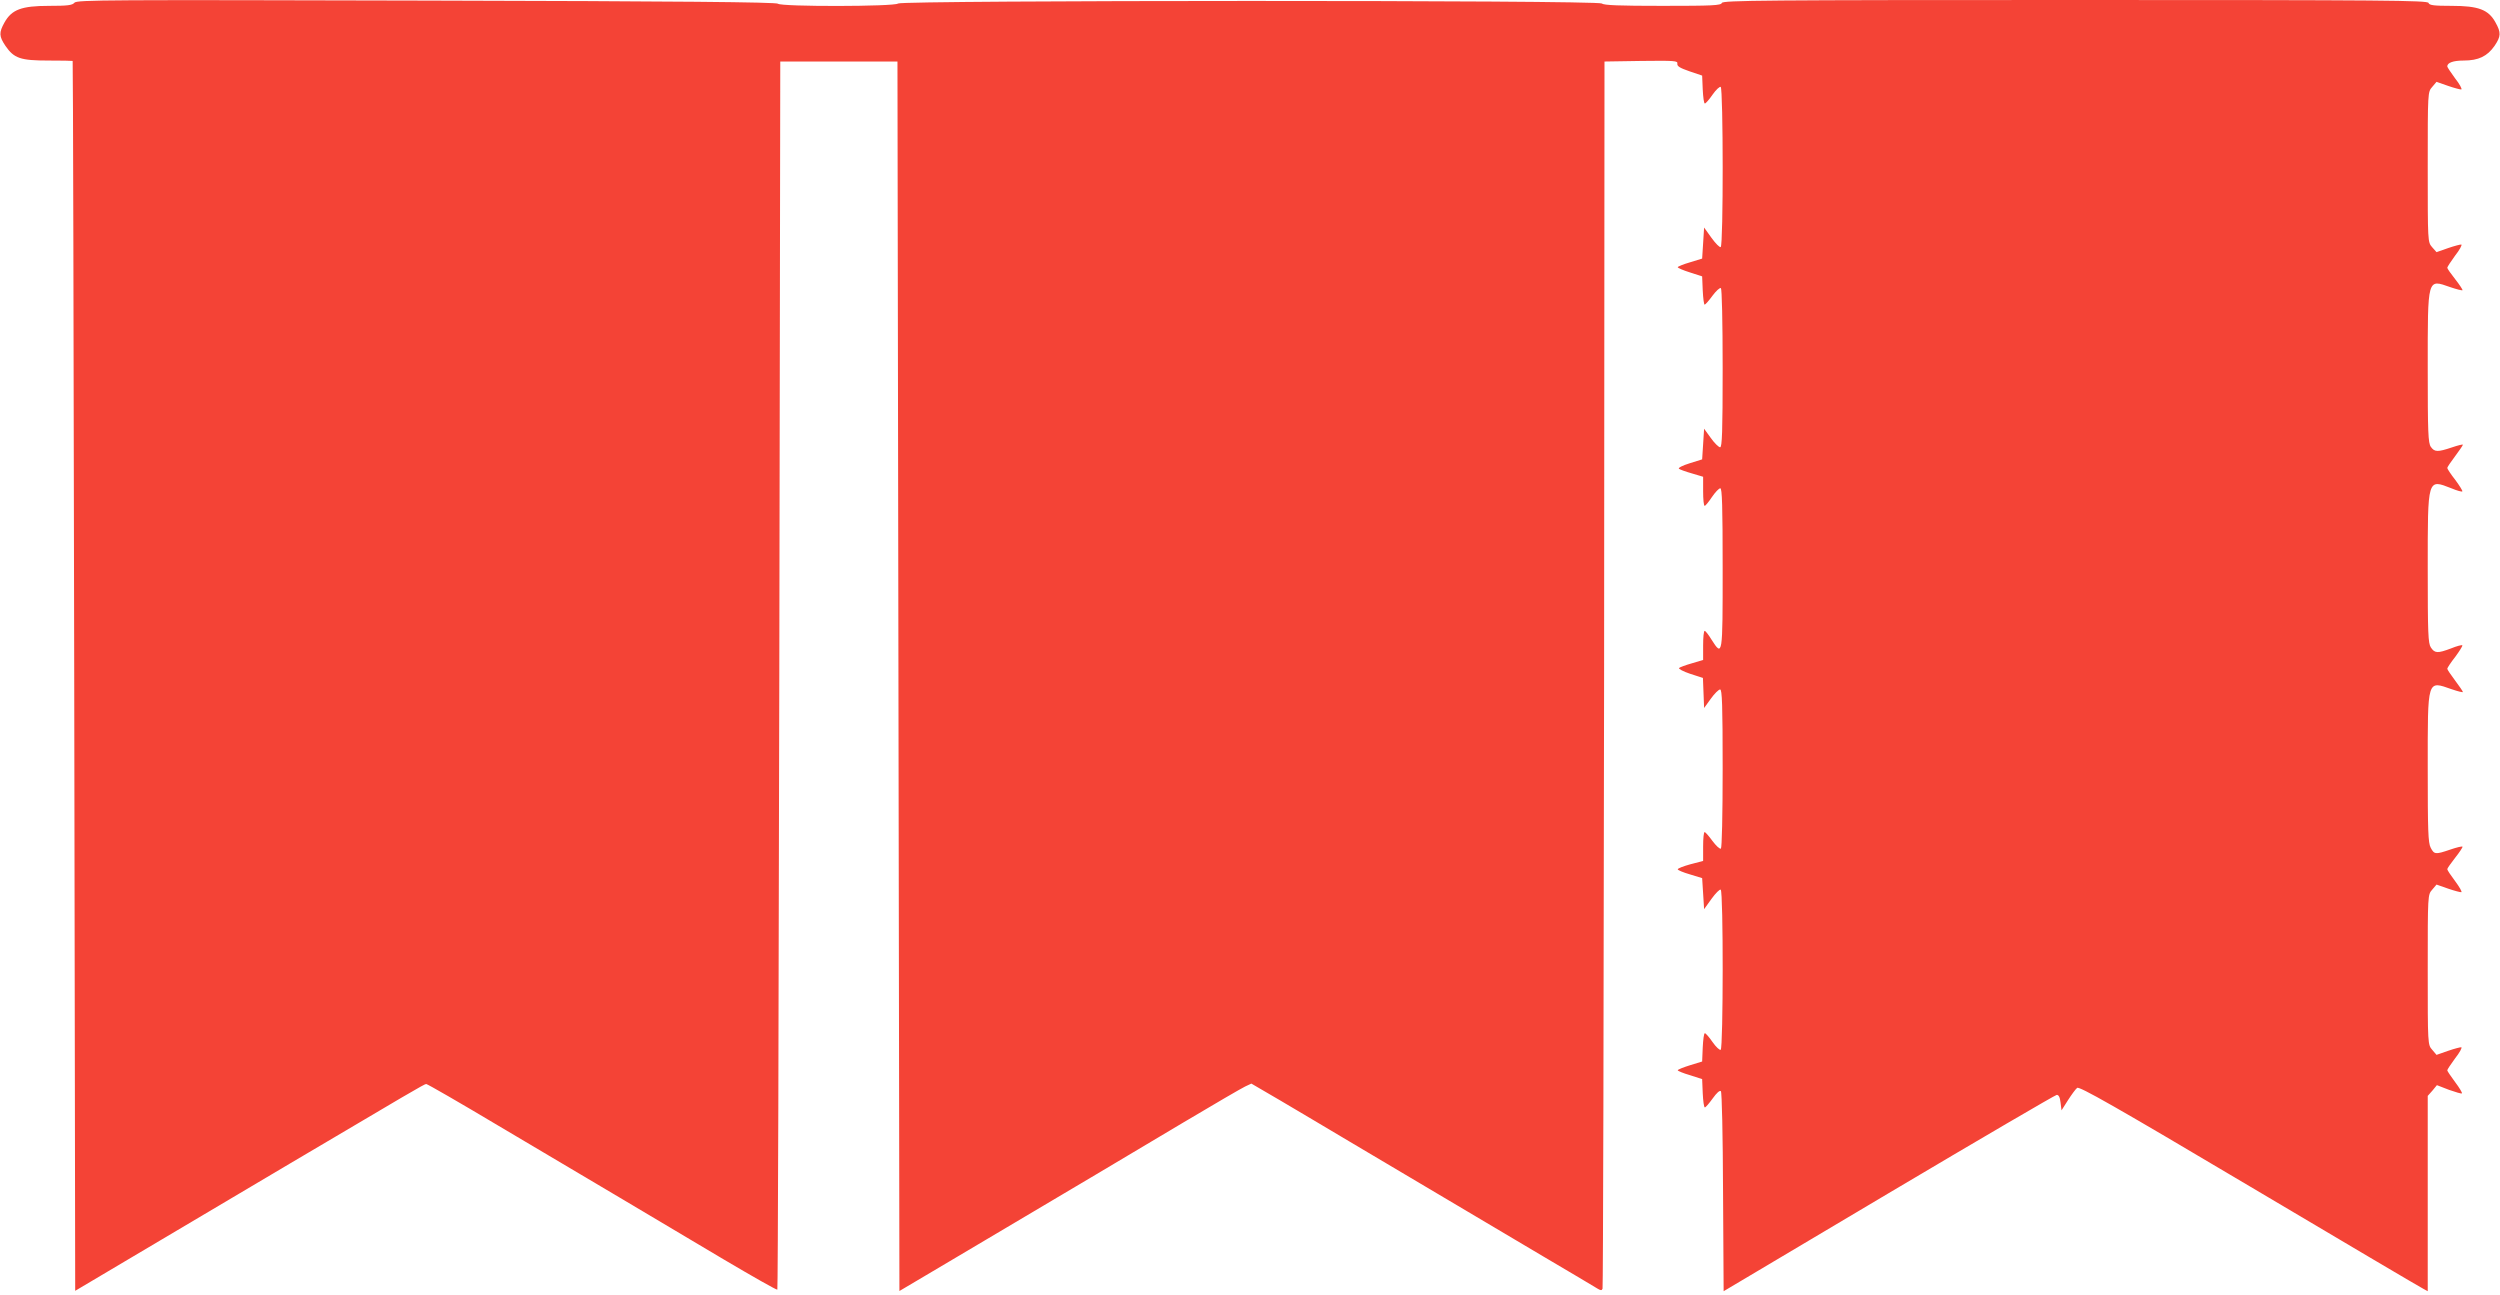 <?xml version="1.0" standalone="no"?>
<!DOCTYPE svg PUBLIC "-//W3C//DTD SVG 20010904//EN"
 "http://www.w3.org/TR/2001/REC-SVG-20010904/DTD/svg10.dtd">
<svg version="1.0" xmlns="http://www.w3.org/2000/svg"
 width="1280pt" height="663pt" viewBox="0 0 1280 663"
 preserveAspectRatio="xMidYMid meet">
<g transform="translate(0,663) scale(0.1,-0.1)"
fill="#f44336" stroke="none">
<path d="M381 6616 c-11 -13 -35 -16 -130 -16 -141 0 -191 -19 -228 -85 -29
-52 -28 -71 5 -120 44 -64 77 -75 220 -75 67 0 123 -1 124 -2 2 -2 5 -1419 8
-3150 l5 -3147 145 86 c80 47 267 158 415 246 149 88 392 232 540 320 605 358
688 407 697 407 6 0 171 -95 367 -212 196 -116 475 -282 621 -368 146 -87 387
-230 535 -318 149 -88 272 -158 275 -155 3 2 7 1418 10 3146 l5 3142 300 0
300 0 5 -3147 5 -3148 255 151 c666 395 937 555 1199 712 156 93 299 176 316
184 l32 15 149 -87 c82 -48 241 -143 354 -210 265 -157 679 -403 995 -590 138
-81 260 -154 273 -162 18 -11 23 -11 27 -1 3 7 6 1424 8 3148 l2 3135 188 3
c171 2 188 1 185 -14 -2 -13 13 -22 62 -39 l65 -22 3 -71 c2 -40 6 -72 11 -72
4 0 22 20 39 45 18 26 37 43 42 40 13 -8 14 -812 0 -820 -5 -3 -26 18 -47 47
l-38 53 -5 -80 -5 -79 -62 -19 c-35 -10 -63 -22 -63 -25 0 -4 28 -16 63 -27
l62 -20 3 -72 c2 -40 6 -73 10 -73 4 1 22 21 40 46 18 24 37 42 43 39 5 -4 9
-167 9 -411 0 -326 -3 -404 -13 -404 -7 0 -29 21 -48 48 l-34 47 -5 -79 -5
-78 -64 -20 c-35 -11 -60 -23 -55 -28 5 -4 35 -15 67 -24 l57 -17 0 -74 c0
-41 3 -75 8 -75 4 0 21 21 37 45 17 25 36 45 43 45 9 0 12 -89 12 -410 0 -451
0 -454 -57 -365 -15 25 -31 45 -35 45 -5 0 -8 -34 -8 -75 l0 -74 -57 -17 c-32
-9 -62 -20 -66 -24 -5 -4 21 -18 57 -30 l65 -21 3 -77 3 -77 34 47 c19 27 41
48 48 48 10 0 13 -78 13 -404 0 -244 -4 -407 -9 -411 -6 -3 -25 15 -43 39 -18
25 -36 45 -40 46 -5 0 -8 -33 -8 -74 l0 -74 -65 -17 c-36 -10 -65 -21 -65 -26
0 -4 28 -16 63 -26 l62 -19 5 -79 5 -80 38 53 c21 29 42 50 47 47 14 -8 13
-812 0 -820 -5 -3 -24 14 -42 40 -17 25 -35 45 -39 45 -5 0 -9 -33 -11 -73
l-3 -72 -62 -19 c-35 -11 -63 -22 -63 -26 0 -3 28 -15 63 -25 l62 -20 3 -72
c2 -40 6 -73 11 -73 4 0 22 21 40 46 20 28 36 43 42 37 5 -5 10 -225 11 -516
l3 -508 845 502 c465 276 852 502 860 503 10 1 17 -11 20 -39 l5 -40 33 52
c18 28 39 57 47 63 11 9 188 -91 882 -503 477 -283 878 -520 891 -526 l22 -12
0 500 0 500 24 27 23 28 62 -24 c34 -12 64 -21 66 -18 3 2 -13 29 -35 58 -22
30 -40 56 -40 60 0 4 18 31 40 61 23 29 37 55 32 57 -4 1 -35 -7 -67 -18 l-60
-21 -22 26 c-23 26 -23 26 -23 410 0 384 0 384 23 410 l22 26 60 -21 c32 -11
63 -19 67 -18 5 2 -10 27 -32 57 -22 29 -40 56 -40 61 0 4 19 31 41 59 23 29
39 54 37 56 -3 3 -31 -4 -63 -15 -76 -26 -82 -25 -100 10 -13 24 -15 88 -15
407 0 462 -4 448 123 404 32 -11 57 -17 57 -14 0 3 -18 30 -40 59 -22 29 -40
56 -40 60 0 4 18 32 41 61 22 30 39 57 36 59 -2 3 -29 -4 -58 -16 -69 -26 -83
-25 -103 5 -14 21 -16 71 -16 405 0 465 -2 458 121 410 28 -12 54 -19 56 -16
3 2 -14 29 -36 59 -23 29 -41 57 -41 61 0 4 18 31 40 60 22 29 40 56 40 59 0
3 -25 -3 -57 -14 -72 -24 -88 -24 -107 3 -14 19 -16 75 -16 401 0 470 -3 458
115 417 32 -11 60 -18 63 -16 2 2 -15 28 -37 56 -23 29 -41 55 -41 59 0 4 18
32 40 62 23 29 37 55 32 57 -4 1 -35 -7 -67 -18 l-60 -21 -23 26 c-22 26 -22
26 -22 410 0 384 0 384 23 410 l22 26 60 -21 c32 -11 63 -19 67 -18 5 2 -9 28
-32 57 -22 30 -40 57 -40 61 0 19 31 30 84 30 76 0 121 22 158 75 33 49 34 68
5 120 -36 66 -88 85 -224 85 -92 0 -115 3 -119 15 -5 13 -216 15 -1809 15
-1593 0 -1804 -2 -1809 -15 -5 -13 -48 -15 -304 -15 -221 0 -301 3 -310 12
-18 18 -3587 17 -3604 0 -16 -16 -599 -17 -615 -1 -8 8 -508 13 -1800 16
-1630 4 -1790 4 -1802 -11z"/>
</g>
</svg>
